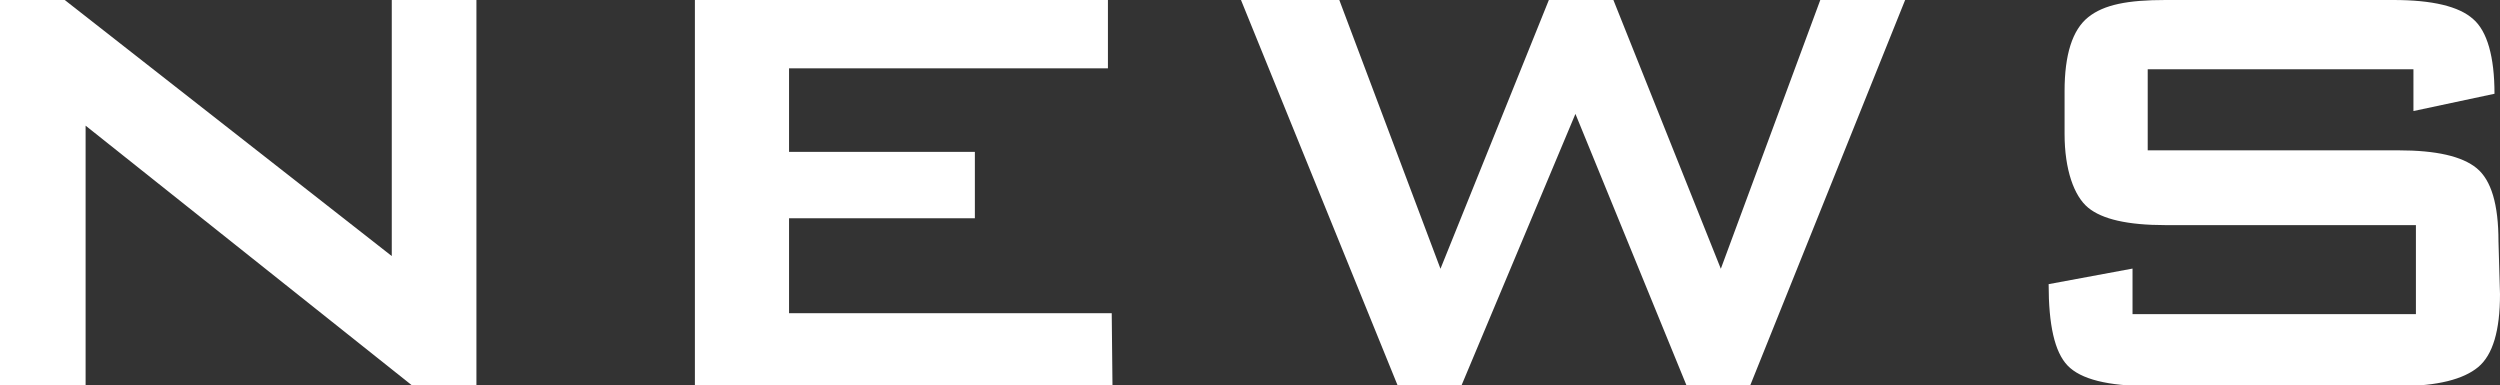 <svg xmlns="http://www.w3.org/2000/svg" viewBox="0 0 131.71 20.3"><rect x="0" y="0" width="131.71" height="20.3" fill="#333333" stroke="none"/><defs><style>.cls-1{fill:#fff;}</style></defs><g id="レイヤー_2" data-name="レイヤー 2"><g id="レイヤー_1-2" data-name="レイヤー 1"><path class="cls-1" d="M25.1,20.3H21.7L4.51,6.62V20.3H0V0H3.41L20.64,13.49V0H25.1Z"/><path class="cls-1" d="M58.61,20.3h-22V0H58.37V3.6H41.57V8h9.79v3.5H41.57v5h17Z"/><path class="cls-1" d="M100.37,0,92.21,20.3H88.85L83,6,77,20.3H73.63L65.38,0h5.18l5.33,14.16L81.6,0H85l5.66,14.16L95.9,0Z"/><path class="cls-1" d="M131.71,15.5c0,1.92-.38,3.2-1.15,3.84s-2.14,1-4.13,1h-13.2c-2.18,0-3.61-.36-4.3-1.08s-1-2.15-1-4.29l4.42-.82v2.4h14.93V11.86H114.09c-2,0-3.34-.31-4.08-.92s-1.24-2-1.24-3.88V4.8c0-1.92.41-3.22,1.24-3.89s2.1-.91,4.08-.91h12q3.08,0,4.2,1c.75.64,1.13,2,1.13,3.94l-4.27.91V3.65h-14V7.92h13.2c2,0,3.36.31,4.13.94s1.15,1.91,1.15,3.86Z"/></g></g></svg>